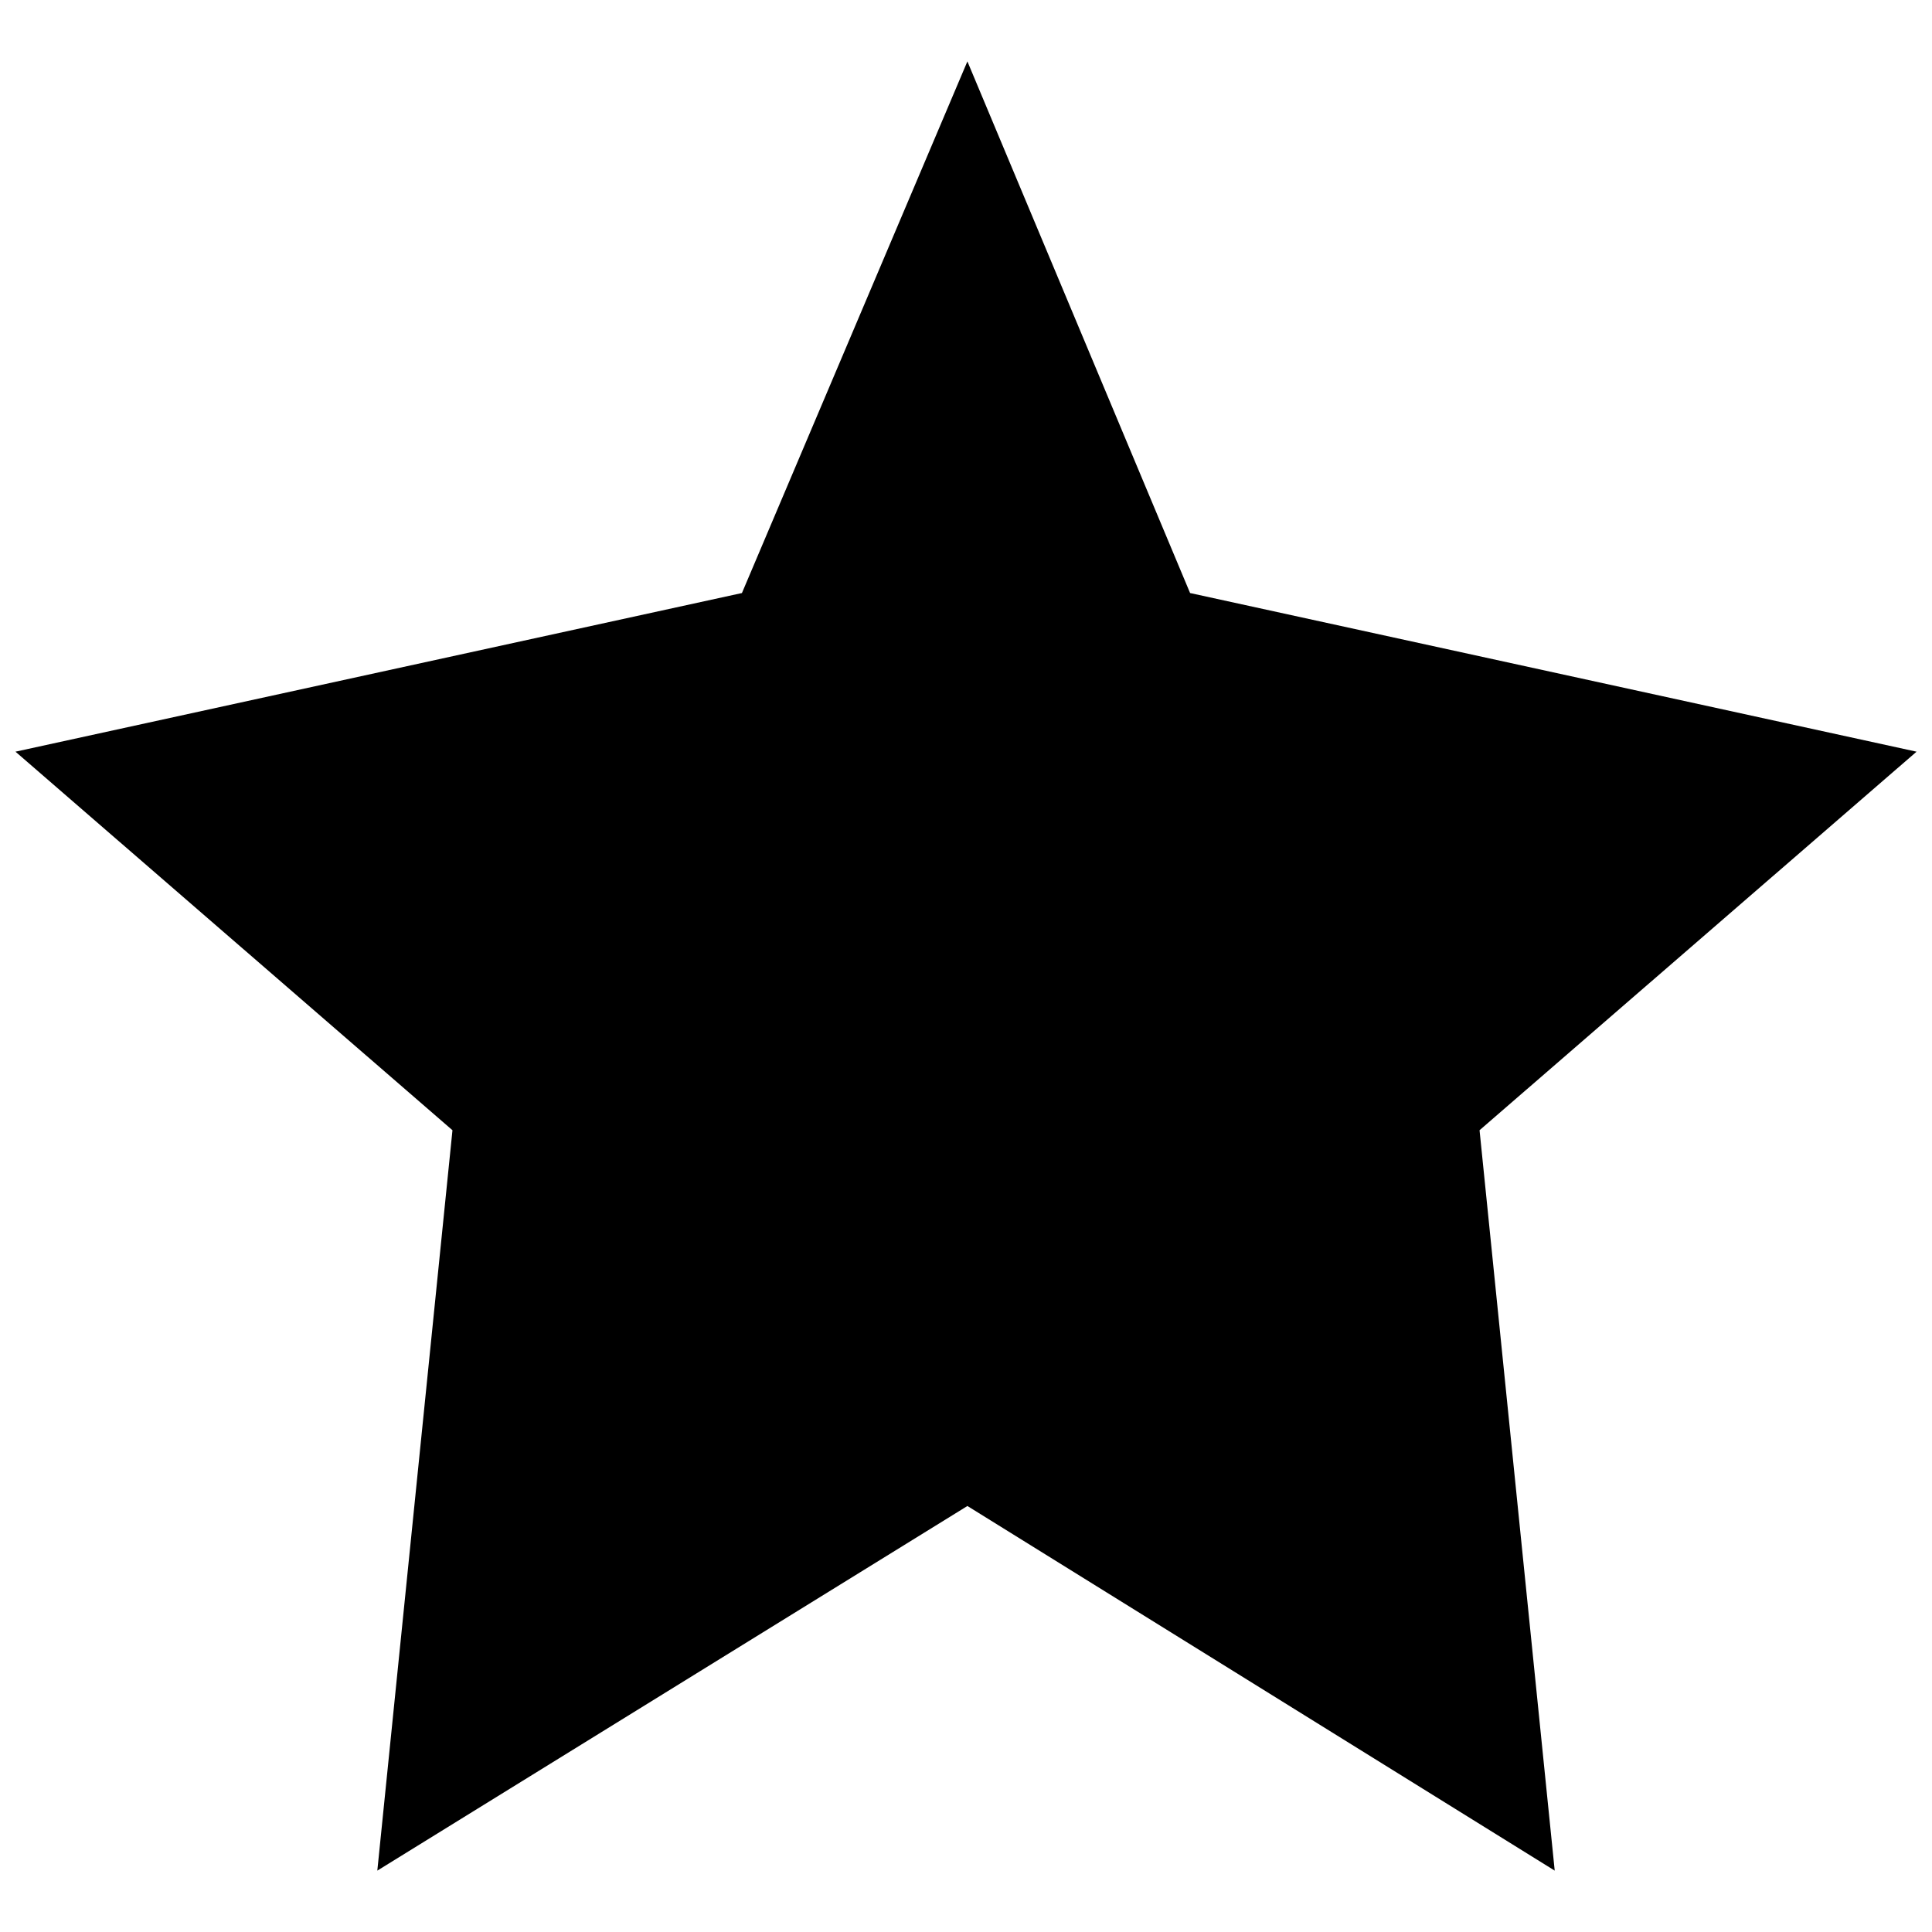 <?xml version="1.0" encoding="UTF-8"?>
<!-- The Best Svg Icon site in the world: iconSvg.co, Visit us! https://iconsvg.co -->
<svg width="800px" height="800px" version="1.1" viewBox="144 144 512 512" xmlns="http://www.w3.org/2000/svg">
 <defs>
  <clipPath id="a">
   <path d="m148.09 160h503.81v480h-503.81z"/>
  </clipPath>
 </defs>
 <g clip-path="url(#a)">
  <path d="m400.37 160.27-59.75 140.89-192.52 42.043 115.81 100.32-19.914 196.21 156.38-96.629 155.64 96.629-19.918-196.21 115.81-100.32-192.52-42.043z" fill-rule="evenodd"/>
 </g>
</svg>